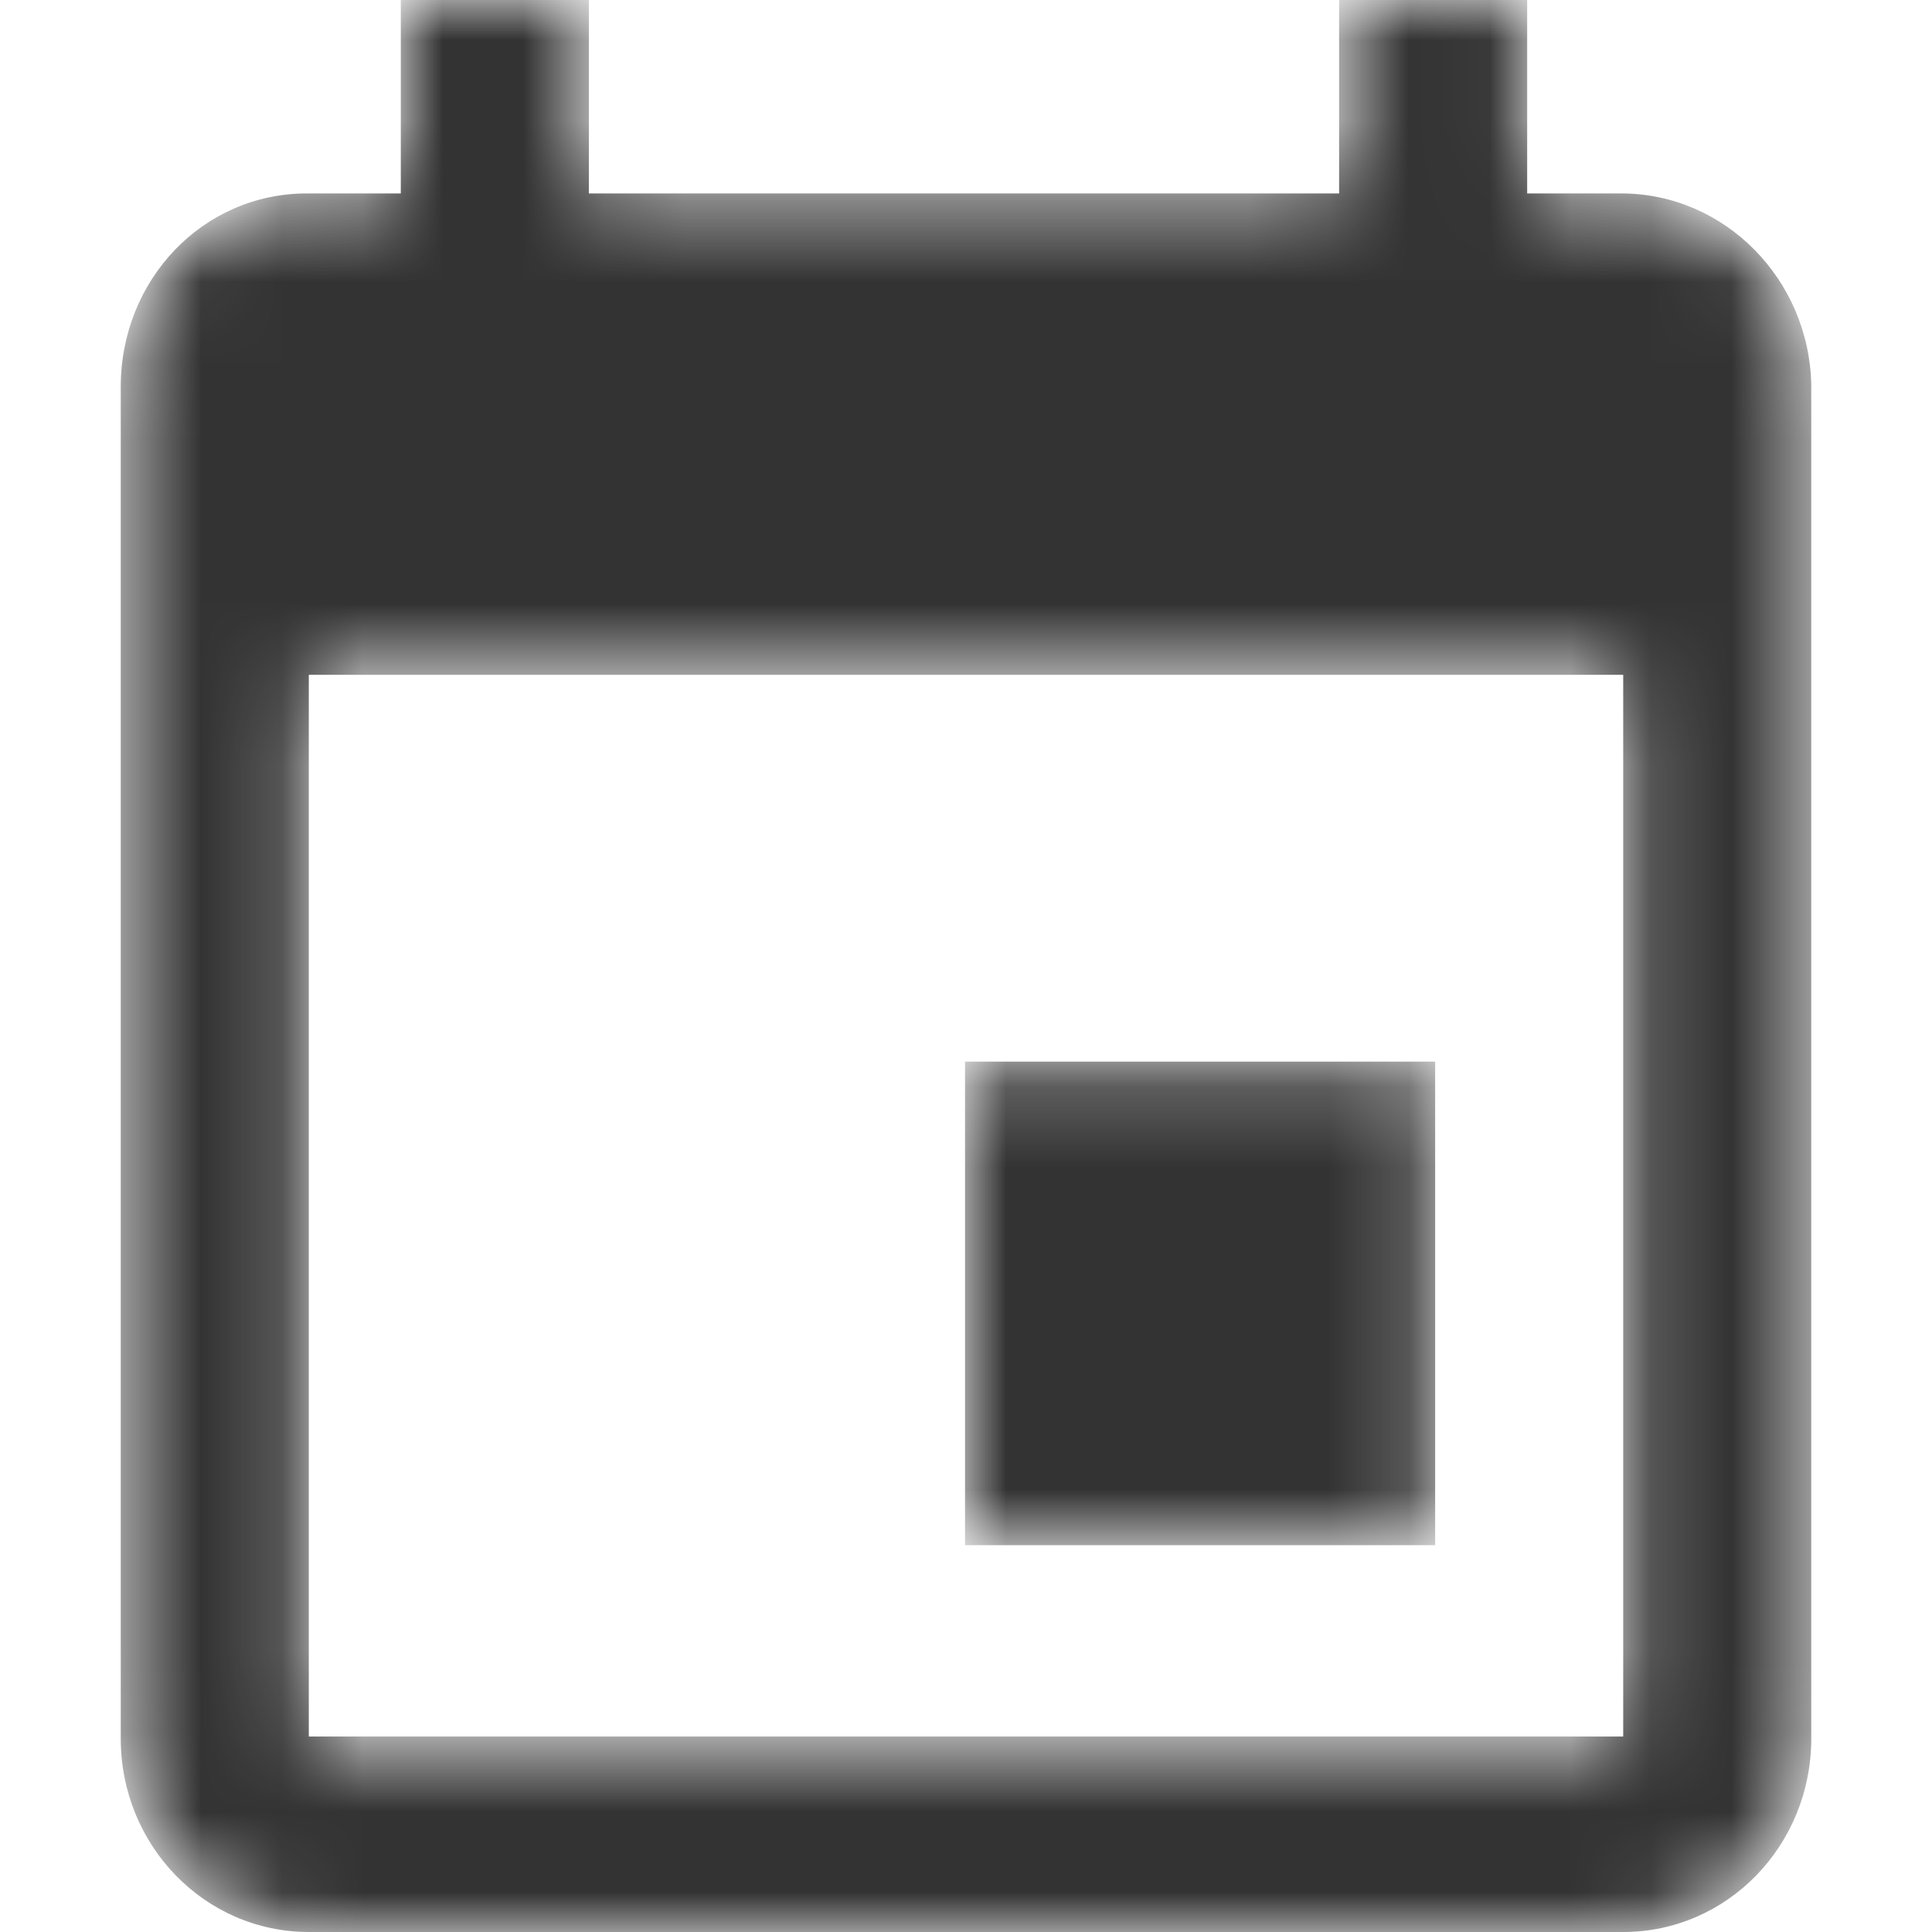 <svg width="24" height="24" viewBox="0 0 24 24" fill="none" xmlns="http://www.w3.org/2000/svg">
<mask id="mask0_743_7133" style="mask-type:alpha" maskUnits="userSpaceOnUse" x="1" y="0" width="22" height="24">
<path d="M11.988 13.188H17.828V19.195H11.988V13.188ZM20.139 2.403H18.971V0H16.635V2.403H7.315V0H4.979V2.403H3.811C2.519 2.403 1.5 3.476 1.5 4.805V21.597C1.5 22.927 2.544 24 3.836 24H20.164C21.456 24 22.5 22.927 22.5 21.597V4.78C22.475 3.476 21.431 2.403 20.139 2.403ZM20.139 21.572H3.836V8.383H20.164V21.572H20.139Z" fill="white"/>
</mask>
<g mask="url(#mask0_743_7133)">
<path d="M11.988 13.188H17.828V19.195H11.988V13.188ZM20.139 2.403H18.971V0H16.635V2.403H7.315V0H4.979V2.403H3.811C2.519 2.403 1.5 3.476 1.5 4.805V21.597C1.5 22.927 2.544 24 3.836 24H20.164C21.456 24 22.5 22.927 22.5 21.597V4.78C22.475 3.476 21.431 2.403 20.139 2.403ZM20.139 21.572H3.836V8.383H20.164V21.572H20.139Z" fill="#333333"/>
</g>
</svg>
